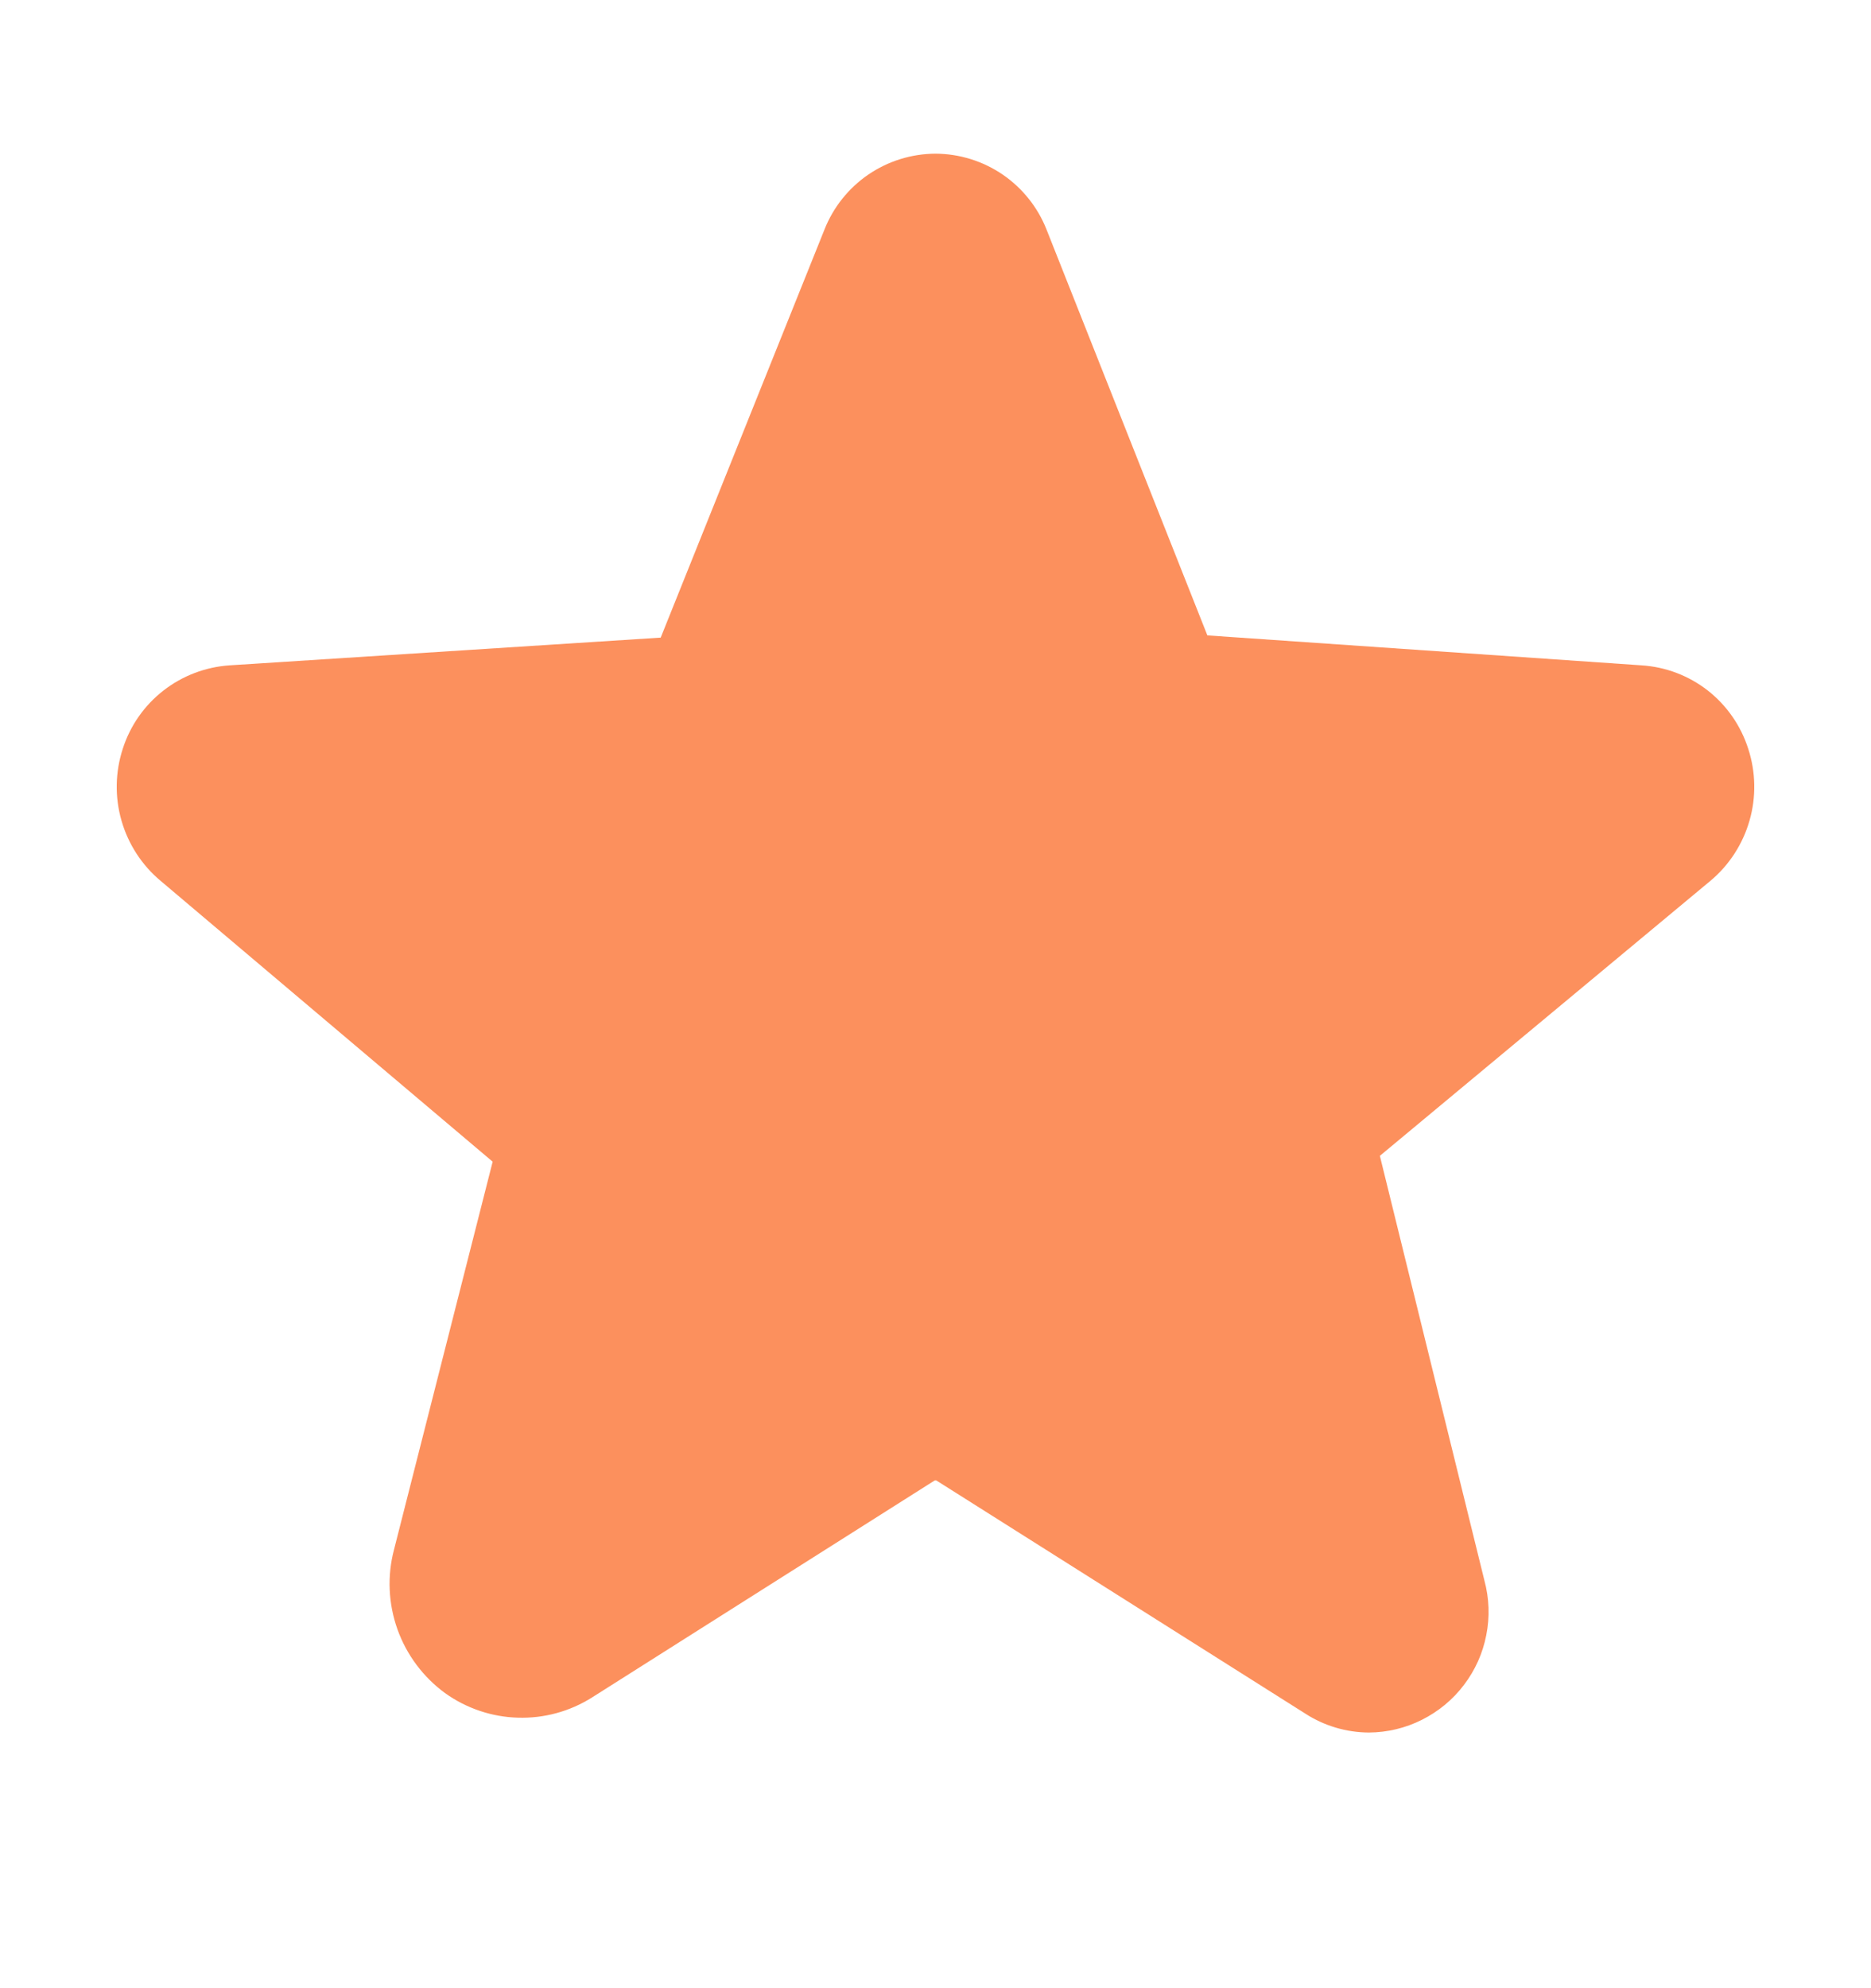 <svg width="16" height="17" viewBox="0 0 16 17" fill="none" xmlns="http://www.w3.org/2000/svg">
<path d="M14.95 6.402C14.887 6.205 14.767 6.032 14.604 5.904C14.441 5.777 14.244 5.702 14.037 5.689L10.325 5.433L8.95 1.964C8.875 1.773 8.744 1.609 8.575 1.493C8.405 1.377 8.205 1.315 8 1.314V1.314C7.795 1.315 7.595 1.377 7.425 1.493C7.256 1.609 7.125 1.773 7.05 1.964L5.65 5.452L1.963 5.689C1.757 5.703 1.56 5.778 1.397 5.905C1.234 6.032 1.113 6.205 1.05 6.402C0.985 6.601 0.981 6.816 1.039 7.017C1.097 7.219 1.214 7.399 1.375 7.533L4.213 9.933L3.369 13.252C3.31 13.476 3.321 13.713 3.399 13.932C3.477 14.15 3.619 14.34 3.806 14.477C3.988 14.607 4.205 14.681 4.429 14.687C4.652 14.694 4.873 14.634 5.063 14.514L7.994 12.658H8.006L11.162 14.652C11.324 14.757 11.513 14.813 11.706 14.814C11.864 14.813 12.019 14.776 12.16 14.705C12.301 14.634 12.424 14.533 12.519 14.407C12.615 14.281 12.68 14.136 12.71 13.981C12.741 13.826 12.735 13.666 12.694 13.514L11.8 9.883L14.625 7.533C14.786 7.399 14.903 7.219 14.961 7.017C15.019 6.816 15.015 6.601 14.95 6.402Z" fill="#FC905D"/>
</svg>
